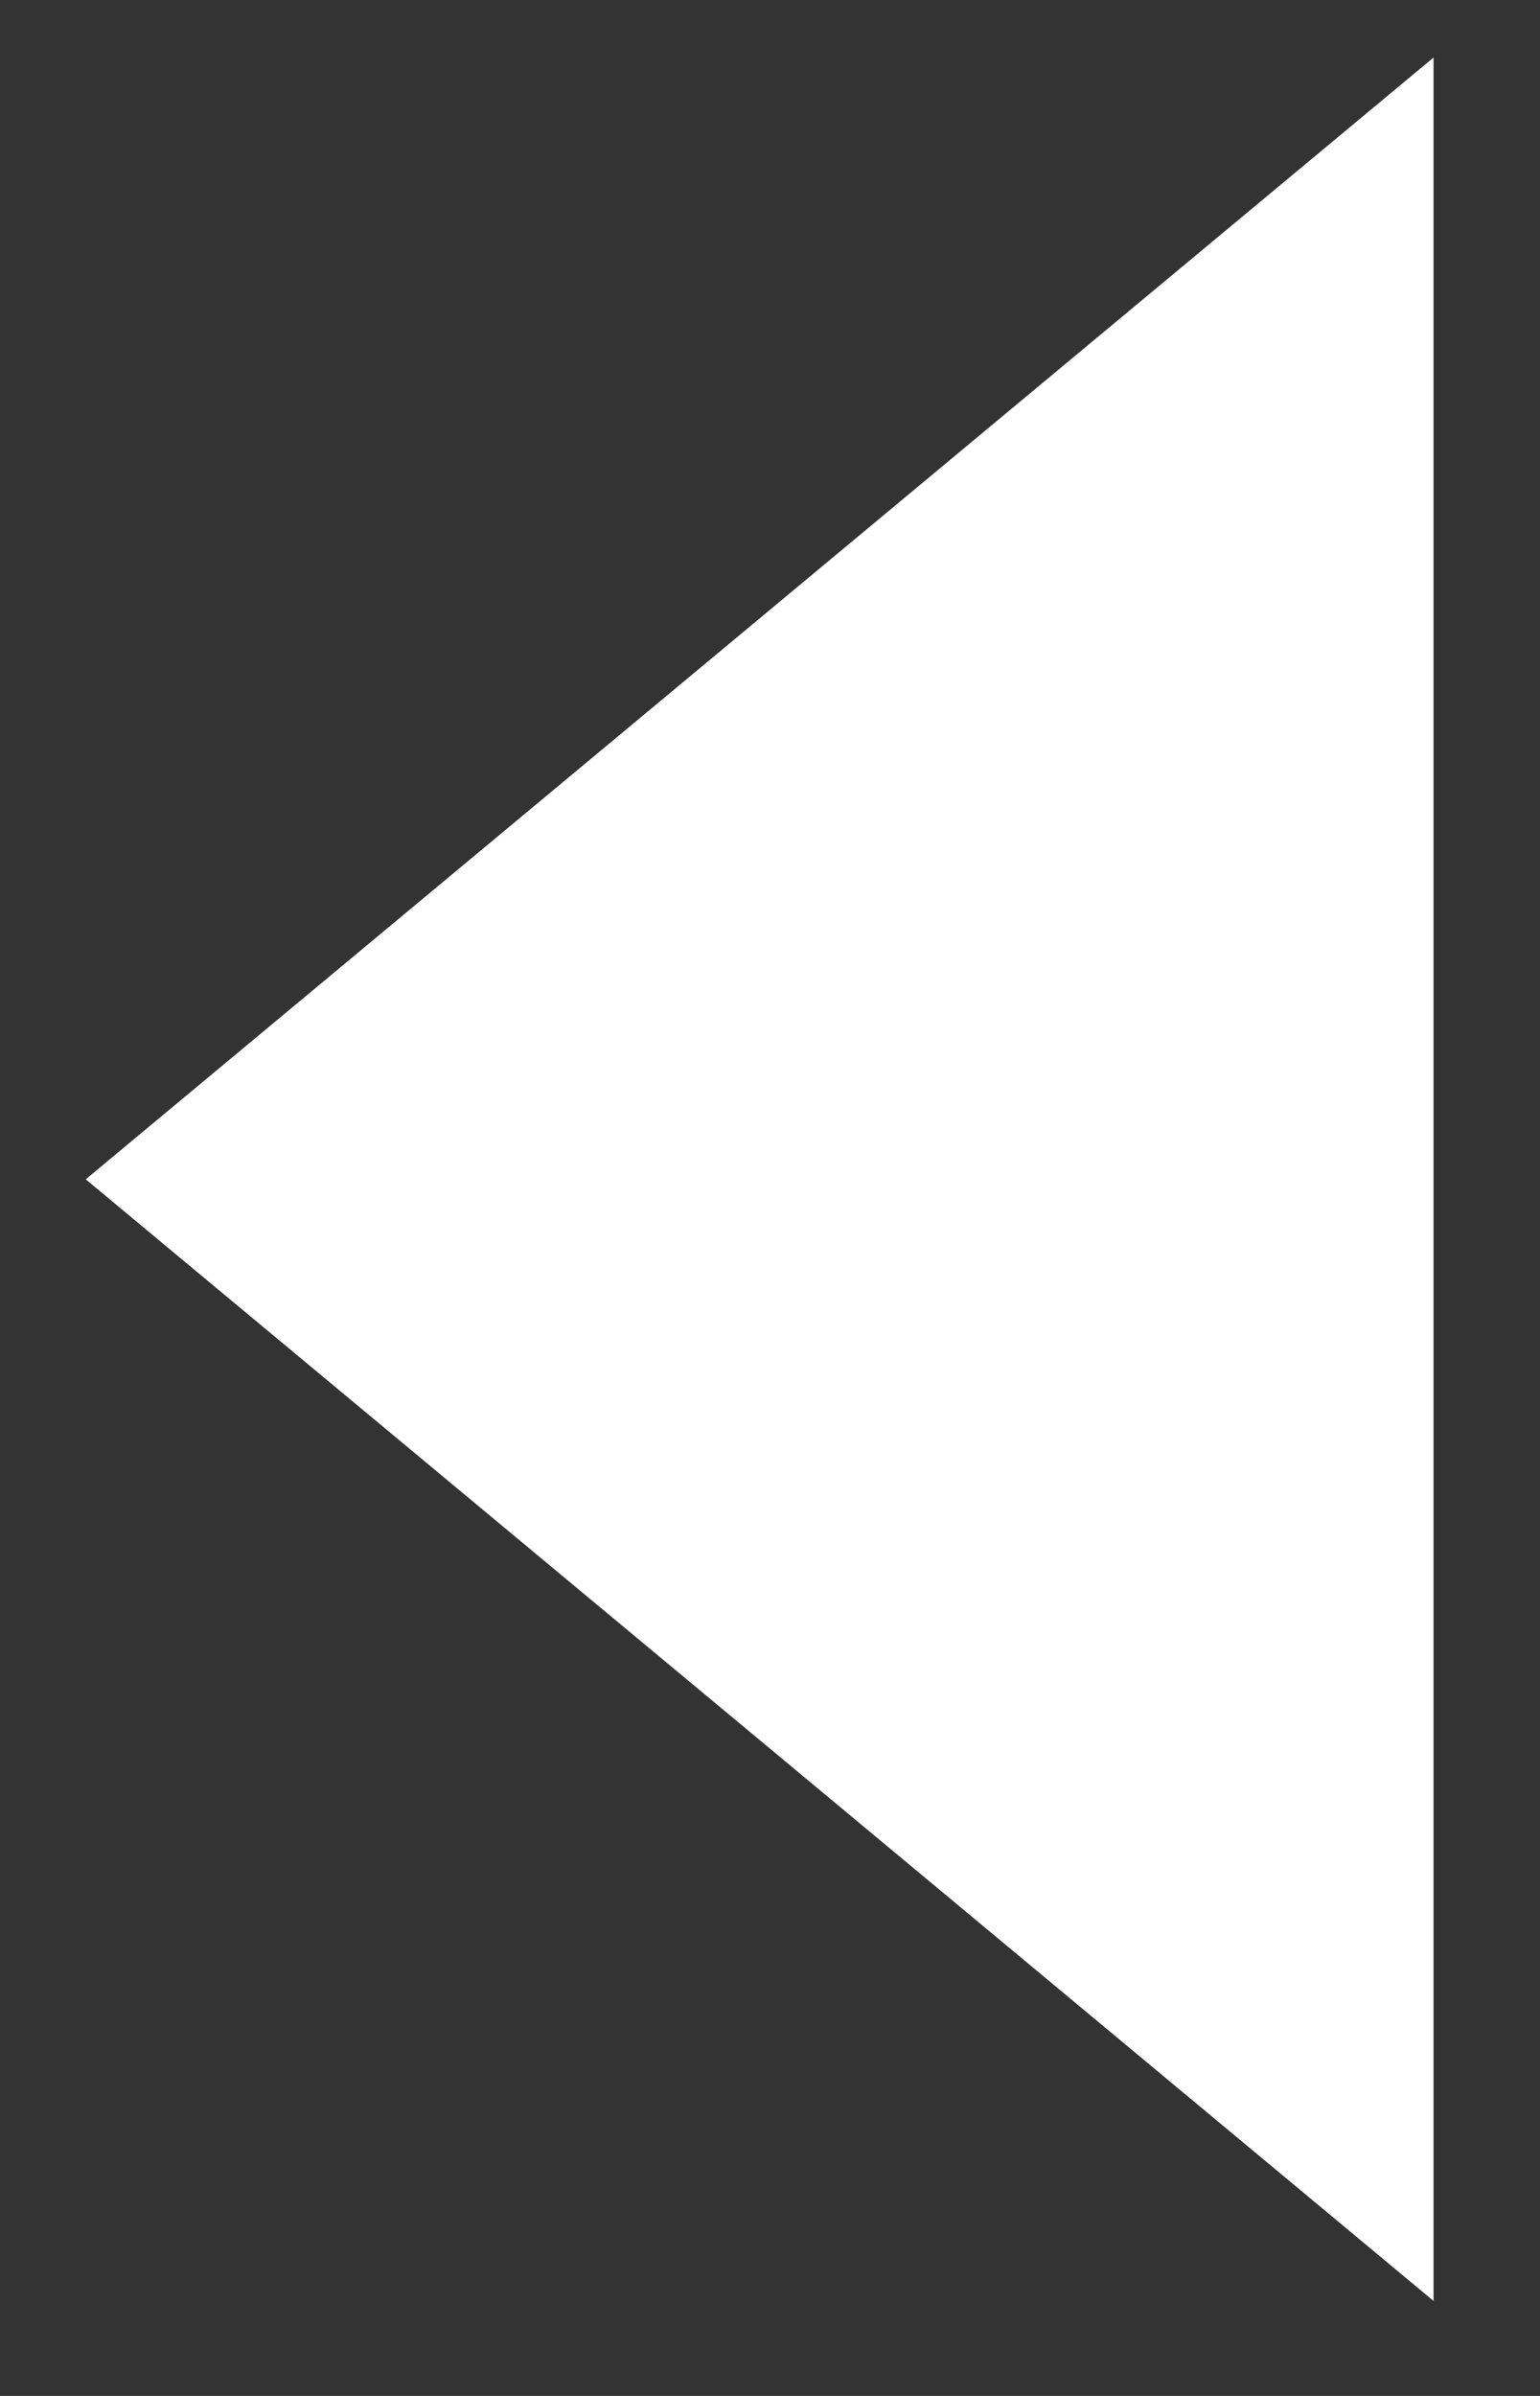 <svg width="9" height="14" viewBox="0 0 9 14" fill="none" xmlns="http://www.w3.org/2000/svg">
<rect x="0" y="0" width="9" height="14" fill="#333333" stroke="none"/>
<path d="M8.378 0.336V13.445L4.427 10.157L0.501 6.891L4.464 3.593L8.378 0.336Z" fill="white"/>
</svg>
